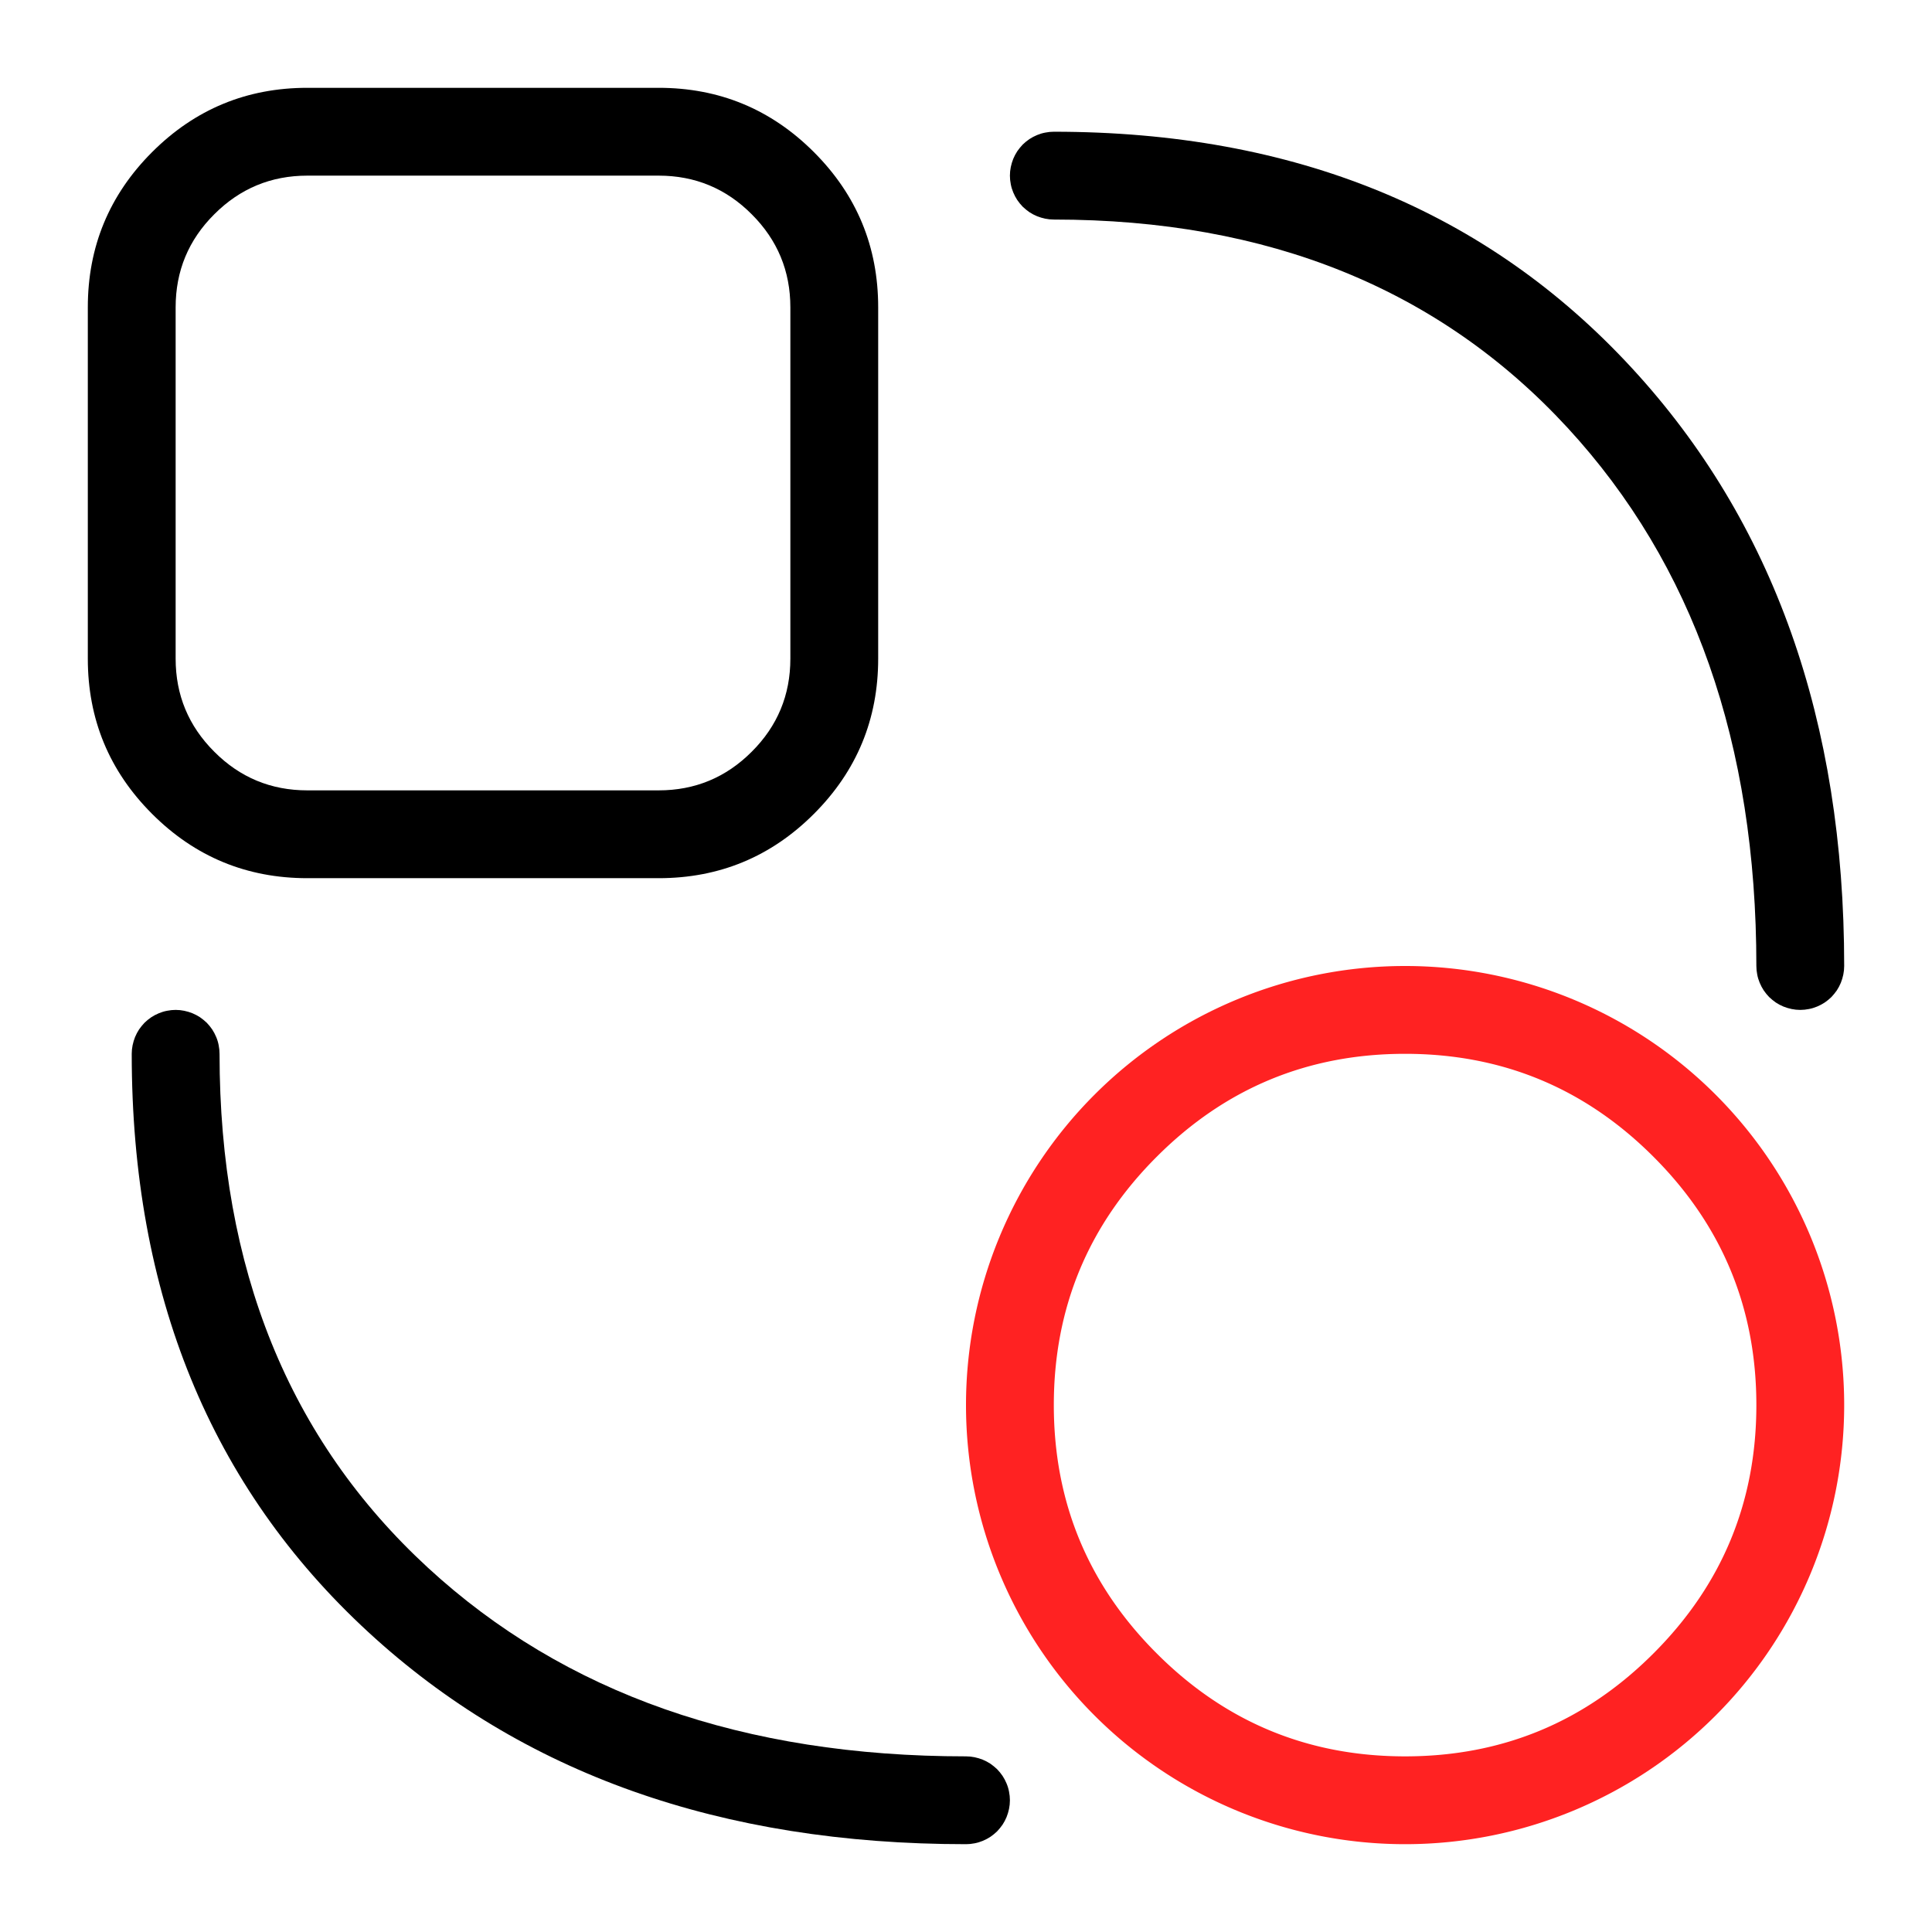 <?xml version="1.0" standalone="no"?><!DOCTYPE svg PUBLIC "-//W3C//DTD SVG 1.1//EN" "http://www.w3.org/Graphics/SVG/1.1/DTD/svg11.dtd"><svg t="1728710388943" class="icon" viewBox="0 0 1024 1024" version="1.1" xmlns="http://www.w3.org/2000/svg" p-id="11346" xmlns:xlink="http://www.w3.org/1999/xlink" width="200" height="200"><path d="M558.545 69.818q190.976 0 306.502 125.393Q977.455 317.161 977.455 512h-46.545q0-176.687-100.073-285.277Q729.088 116.364 558.545 116.364v-46.545zM116.364 558.545q0 170.589 110.359 272.291Q335.313 930.909 512 930.909v46.545q-194.839 0-316.788-112.407Q69.818 749.521 69.818 558.545h46.545z m465.455-465.455q0 2.327-0.465 4.561t-1.303 4.329q-0.884 2.141-2.141 4.049-1.303 1.862-2.886 3.537-1.629 1.583-3.537 2.886-1.908 1.257-4.049 2.141-2.095 0.884-4.375 1.303-2.234 0.465-4.515 0.465-2.327 0-4.561-0.465t-4.329-1.303q-2.141-0.884-4.049-2.141-1.862-1.303-3.537-2.886-1.583-1.629-2.886-3.537-1.257-1.908-2.141-4.049-0.884-2.095-1.303-4.329-0.465-2.281-0.465-4.561 0-2.327 0.465-4.561t1.303-4.329q0.884-2.141 2.141-4.049 1.303-1.862 2.886-3.537 1.629-1.583 3.537-2.886 1.908-1.257 4.049-2.141 2.095-0.884 4.329-1.303 2.281-0.465 4.561-0.465 2.327 0 4.561 0.465t4.329 1.303q2.141 0.884 4.049 2.141 1.862 1.303 3.537 2.886 1.583 1.629 2.886 3.537 1.257 1.908 2.141 4.049 0.884 2.095 1.303 4.329 0.465 2.281 0.465 4.561z m-465.455 465.455q0 2.327-0.465 4.561t-1.303 4.329q-0.884 2.141-2.141 4.049-1.303 1.862-2.886 3.537-1.629 1.583-3.537 2.886-1.908 1.257-4.049 2.141-2.095 0.884-4.329 1.303-2.281 0.465-4.561 0.465-2.327 0-4.561-0.465t-4.329-1.303q-2.141-0.884-4.049-2.141-1.862-1.303-3.537-2.886-1.583-1.629-2.886-3.537-1.257-1.908-2.141-4.049-0.884-2.095-1.303-4.375Q69.818 560.873 69.818 558.545q0-2.327 0.465-4.561t1.303-4.329q0.884-2.141 2.141-4.049 1.303-1.862 2.886-3.537 1.629-1.583 3.537-2.886 1.908-1.257 4.049-2.141 2.095-0.884 4.329-1.303 2.281-0.465 4.561-0.465 2.327 0 4.561 0.465t4.329 1.303q2.141 0.884 4.049 2.141 1.862 1.303 3.537 2.886 1.583 1.629 2.886 3.537 1.257 1.908 2.141 4.049 0.884 2.095 1.303 4.329 0.465 2.281 0.465 4.561z m418.909 395.636q0 2.327-0.465 4.561t-1.303 4.329q-0.884 2.141-2.141 4.049-1.303 1.862-2.886 3.537-1.629 1.583-3.537 2.886-1.908 1.257-4.049 2.141-2.095 0.884-4.329 1.303-2.281 0.465-4.561 0.465-2.327 0-4.561-0.465t-4.329-1.303q-2.141-0.884-4.049-2.141-1.862-1.303-3.537-2.886-1.583-1.629-2.886-3.537-1.257-1.908-2.141-4.049-0.884-2.095-1.303-4.329-0.465-2.281-0.465-4.561 0-2.327 0.465-4.561t1.303-4.329q0.884-2.141 2.141-4.049 1.303-1.862 2.886-3.537 1.629-1.583 3.537-2.886 1.908-1.257 4.049-2.141 2.095-0.884 4.329-1.303 2.281-0.465 4.561-0.465 2.327 0 4.561 0.465t4.329 1.303q2.141 0.884 4.049 2.141 1.862 1.303 3.537 2.886 1.583 1.629 2.886 3.537 1.257 1.908 2.141 4.049 0.884 2.095 1.303 4.329 0.465 2.281 0.465 4.561zM977.455 512q0 2.327-0.465 4.561t-1.303 4.329q-0.884 2.141-2.141 4.049-1.303 1.862-2.886 3.537-1.629 1.583-3.537 2.886-1.908 1.257-4.049 2.141-2.095 0.884-4.329 1.303-2.281 0.465-4.561 0.465-2.327 0-4.561-0.465t-4.329-1.303q-2.141-0.884-4.049-2.141-1.862-1.303-3.537-2.886-1.583-1.629-2.886-3.537-1.257-1.908-2.141-4.049-0.884-2.095-1.303-4.329Q930.909 514.281 930.909 512q0-2.327 0.465-4.561t1.303-4.329q0.884-2.141 2.141-4.049 1.303-1.862 2.886-3.537 1.629-1.583 3.537-2.886 1.908-1.257 4.049-2.141 2.095-0.884 4.329-1.303 2.281-0.465 4.561-0.465 2.327 0 4.561 0.465t4.329 1.303q2.141 0.884 4.049 2.141 1.862 1.303 3.537 2.886 1.583 1.629 2.886 3.537 1.257 1.908 2.141 4.049 0.884 2.095 1.303 4.329 0.465 2.281 0.465 4.561z" fill="#000000" p-id="11347"></path><path d="M349.091 93.091h-186.182q-28.905 0-49.338 20.48Q93.091 133.958 93.091 162.909v186.182q0 28.905 20.48 49.338Q133.958 418.909 162.909 418.909h186.182q28.905 0 49.338-20.48Q418.909 378.042 418.909 349.091v-186.182q0-28.905-20.48-49.338Q378.042 93.091 349.091 93.091z m0-46.545q48.221 0 82.292 34.071T465.455 162.909v186.182q0 48.221-34.071 82.292T349.091 465.455h-186.182q-48.221 0-82.292-34.071T46.545 349.091v-186.182q0-48.221 34.071-82.292T162.909 46.545h186.182z" fill="#000000" p-id="11348"></path><path d="M977.455 744.727a232.727 232.727 0 1 1-465.455 0 232.727 232.727 0 0 1 465.455 0z m-46.545 0q0-77.126-54.551-131.631Q821.853 558.545 744.727 558.545q-77.126 0-131.631 54.551Q558.545 667.601 558.545 744.727q0 77.126 54.551 131.631Q667.601 930.909 744.727 930.909q77.126 0 131.631-54.551Q930.909 821.853 930.909 744.727z" fill="#FF2222" p-id="11349"></path></svg>